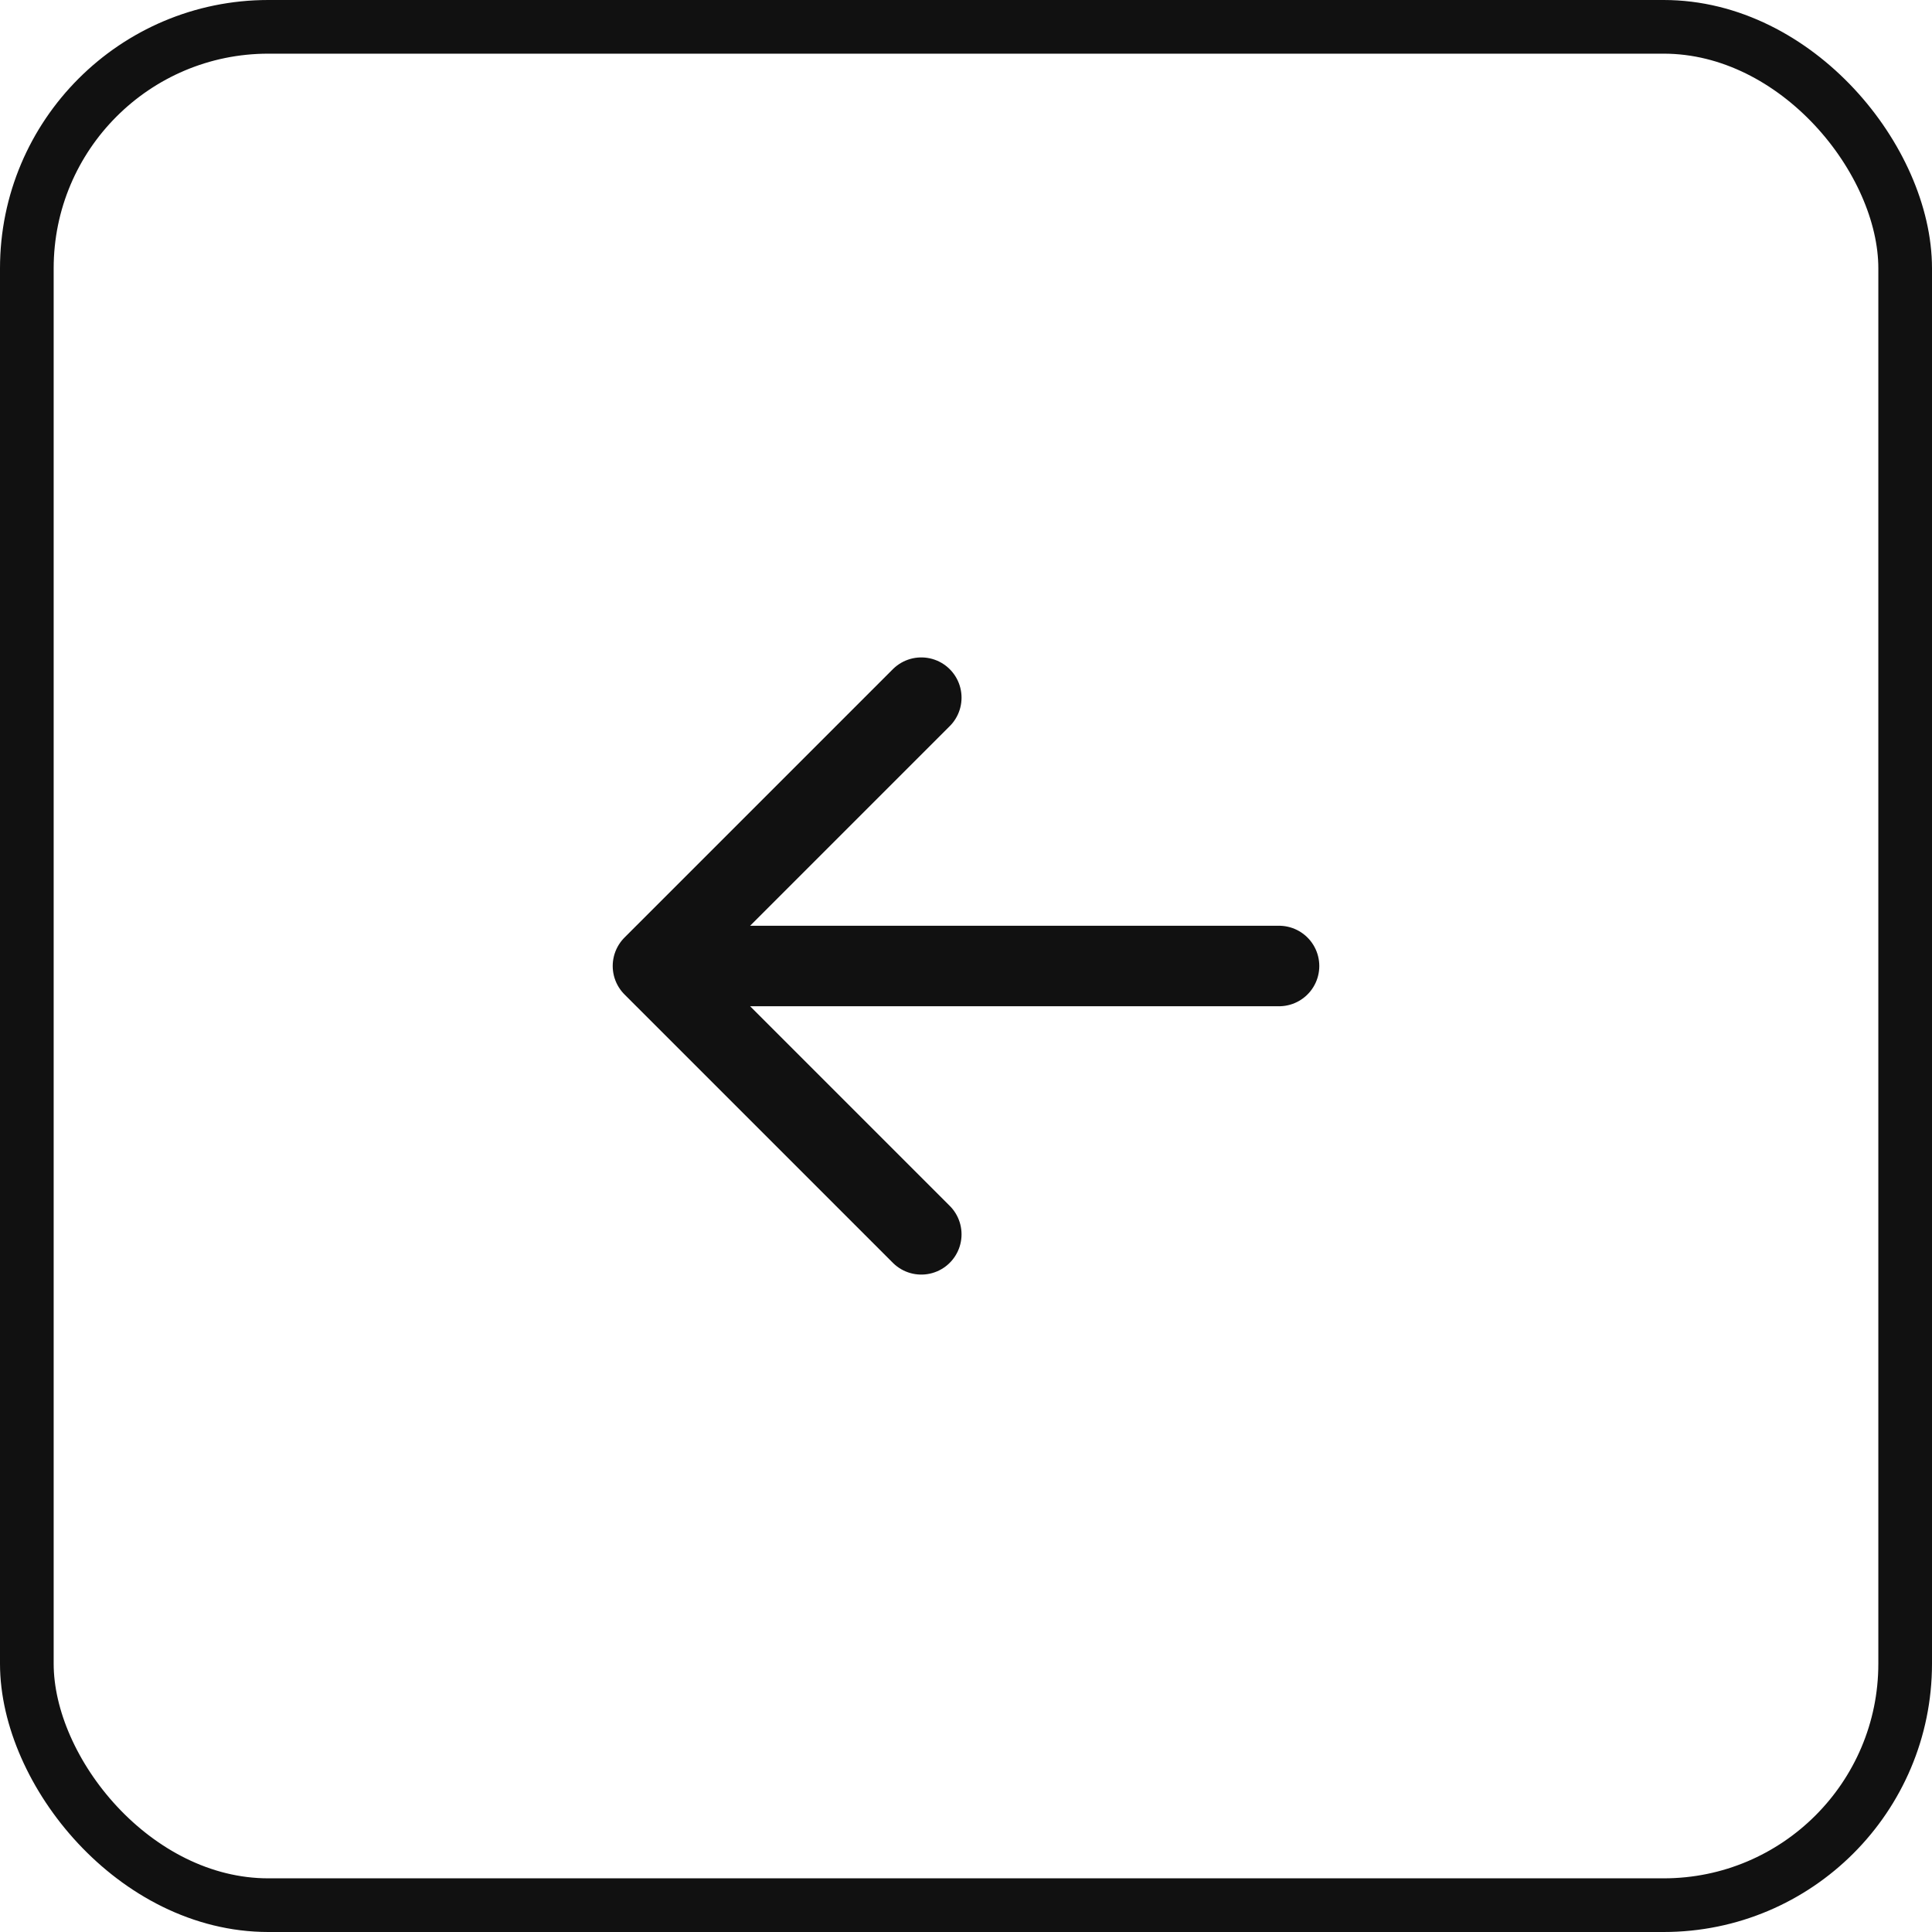 <?xml version="1.0" encoding="UTF-8"?> <svg xmlns="http://www.w3.org/2000/svg" width="36" height="36" viewBox="0 0 36 36" fill="none"><rect x="0.5" y="0.5" width="35" height="35" rx="4.5" stroke="#111111"></rect><path d="M12.167 18H23.833M12.167 18L17.167 23M12.167 18L17.167 13" stroke="#111111" stroke-width="1.5" stroke-linecap="round" stroke-linejoin="round"></path></svg> 